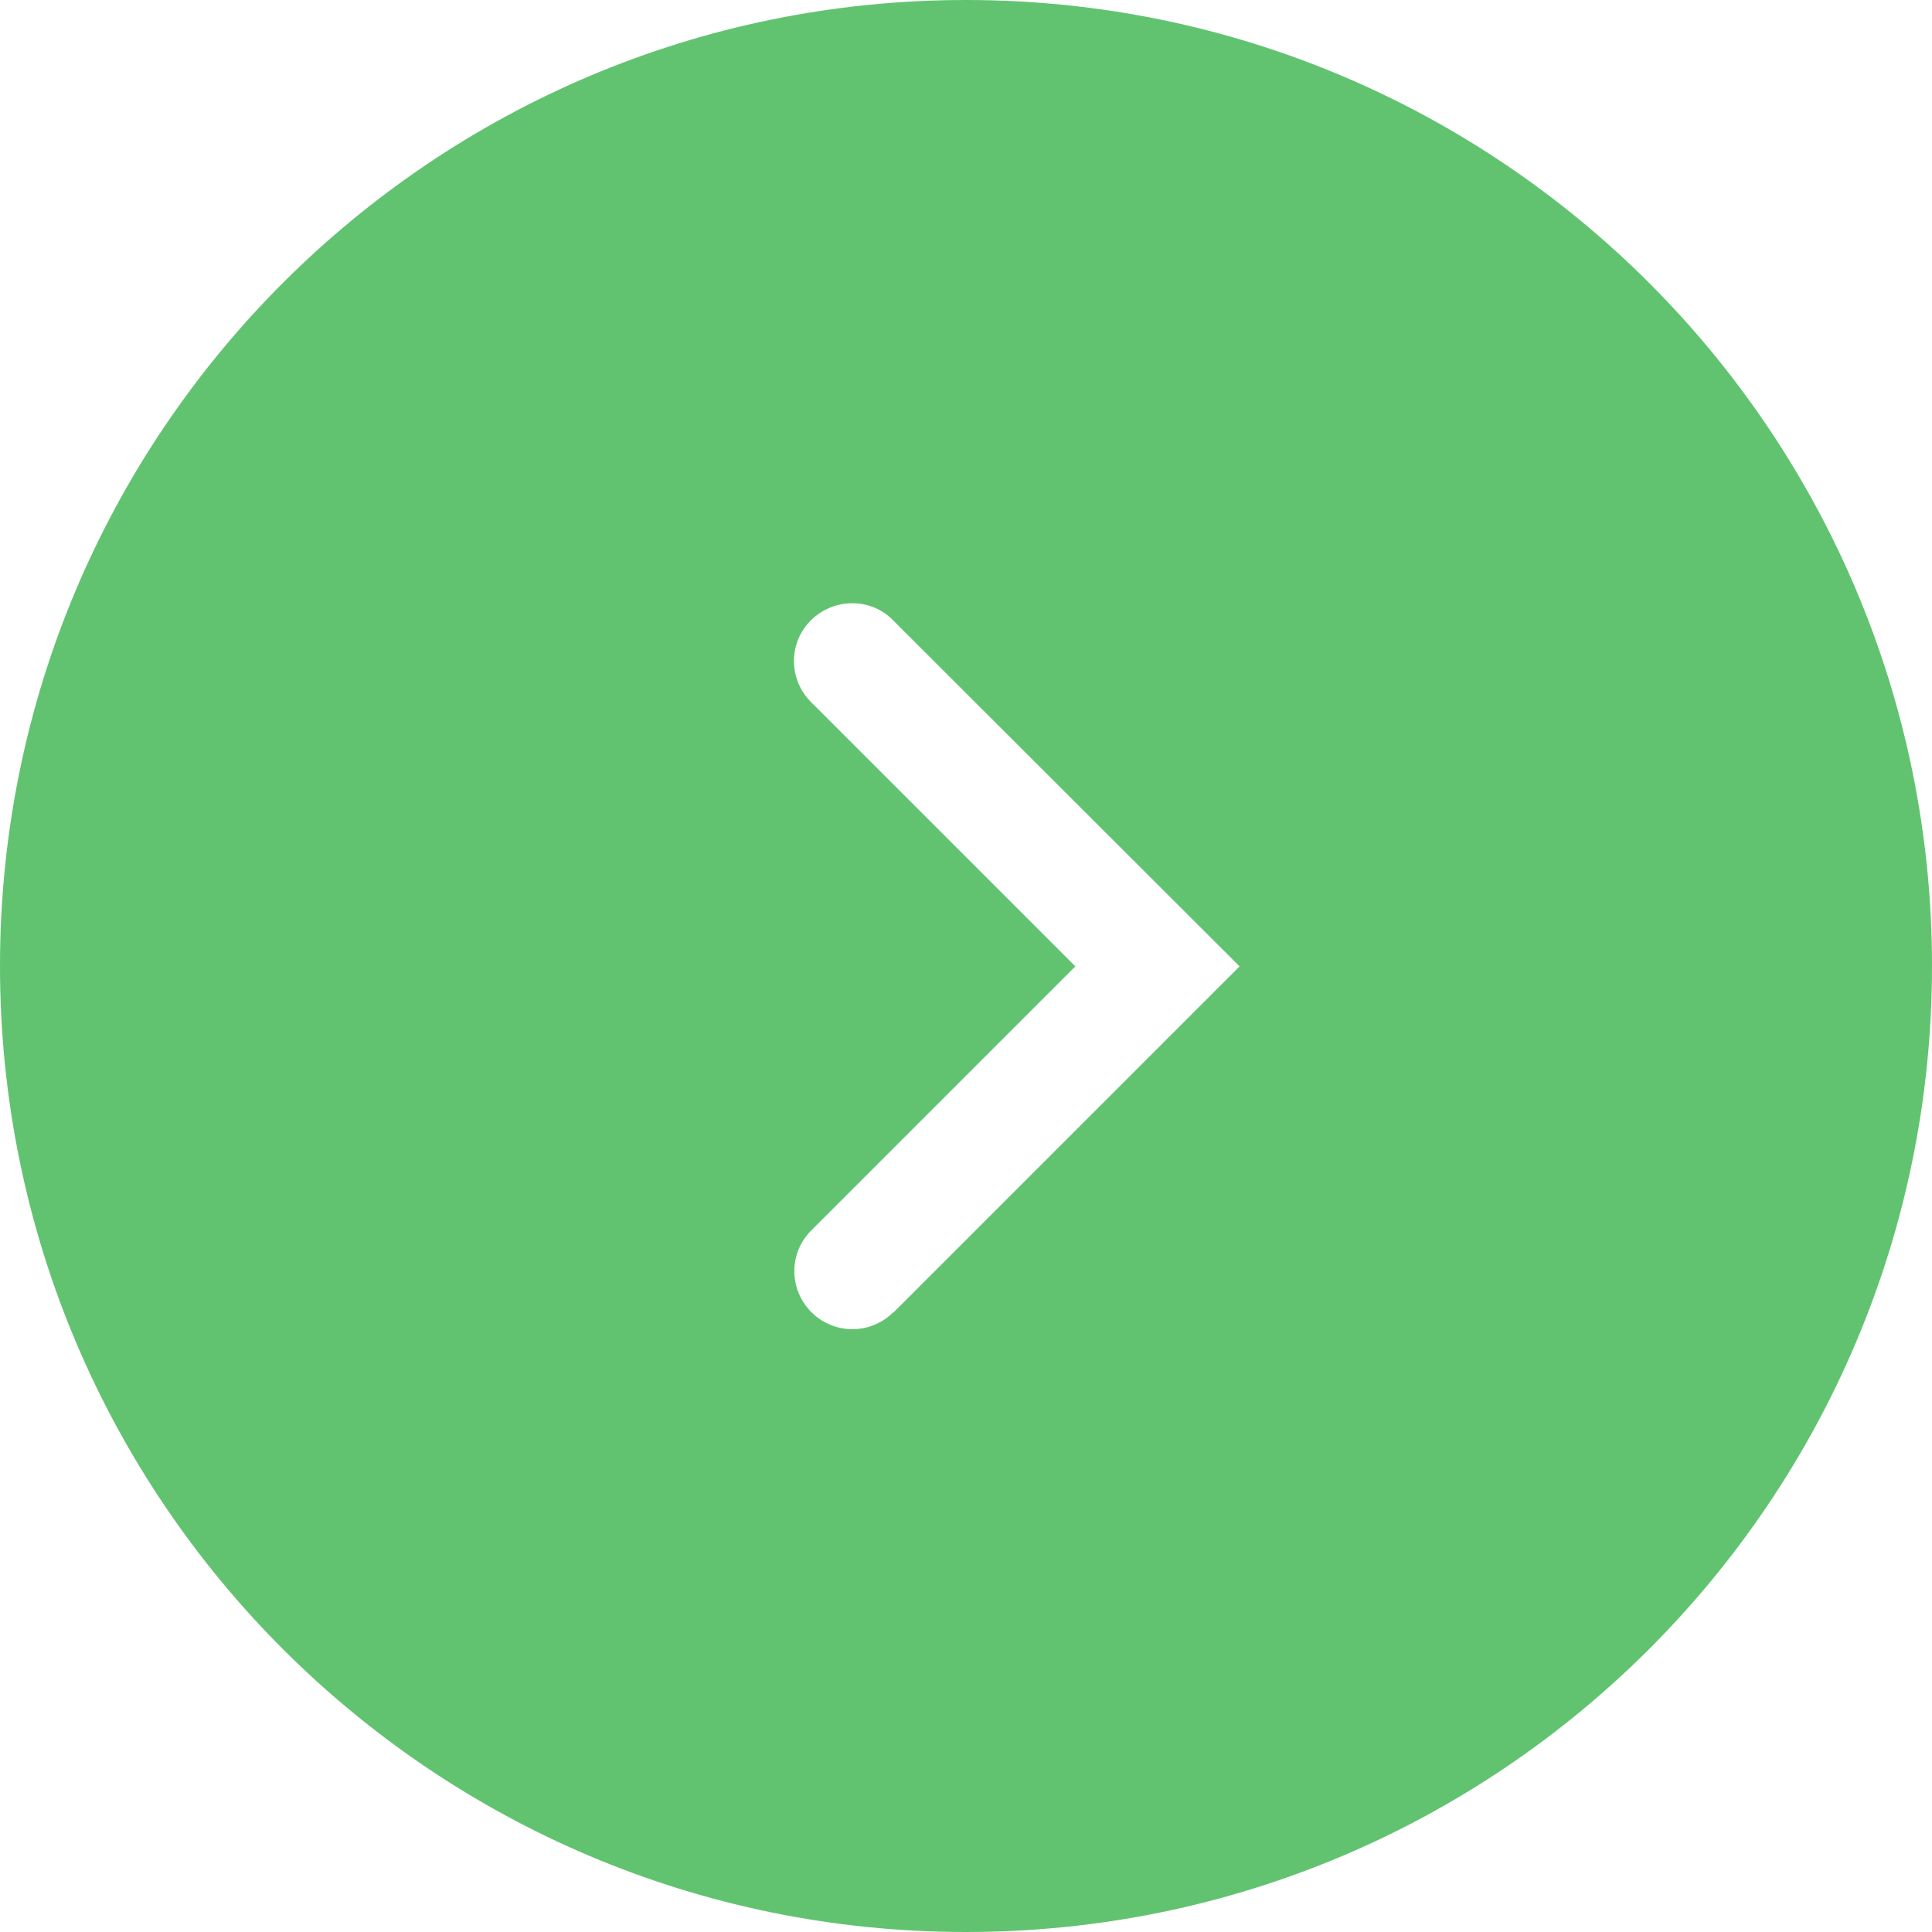 <svg xmlns="http://www.w3.org/2000/svg" id="Layer_2" data-name="Layer 2" viewBox="0 0 50 50"><defs><style>      .cls-1 {        fill: #61c370;      }    </style></defs><g id="Layer_1-2" data-name="Layer 1"><path class="cls-1" d="M25,0C11.19,0,0,11.19,0,25s11.19,25,25,25,25-11.19,25-25S38.81,0,25,0ZM23.12,33.96c-.29.29-.68.44-1.06.44s-.77-.15-1.06-.44c-.59-.59-.59-1.54,0-2.12l6.83-6.83-6.84-6.84c-.59-.59-.59-1.54,0-2.12s1.54-.59,2.12,0l8.97,8.96-8.96,8.96Z"></path></g></svg>